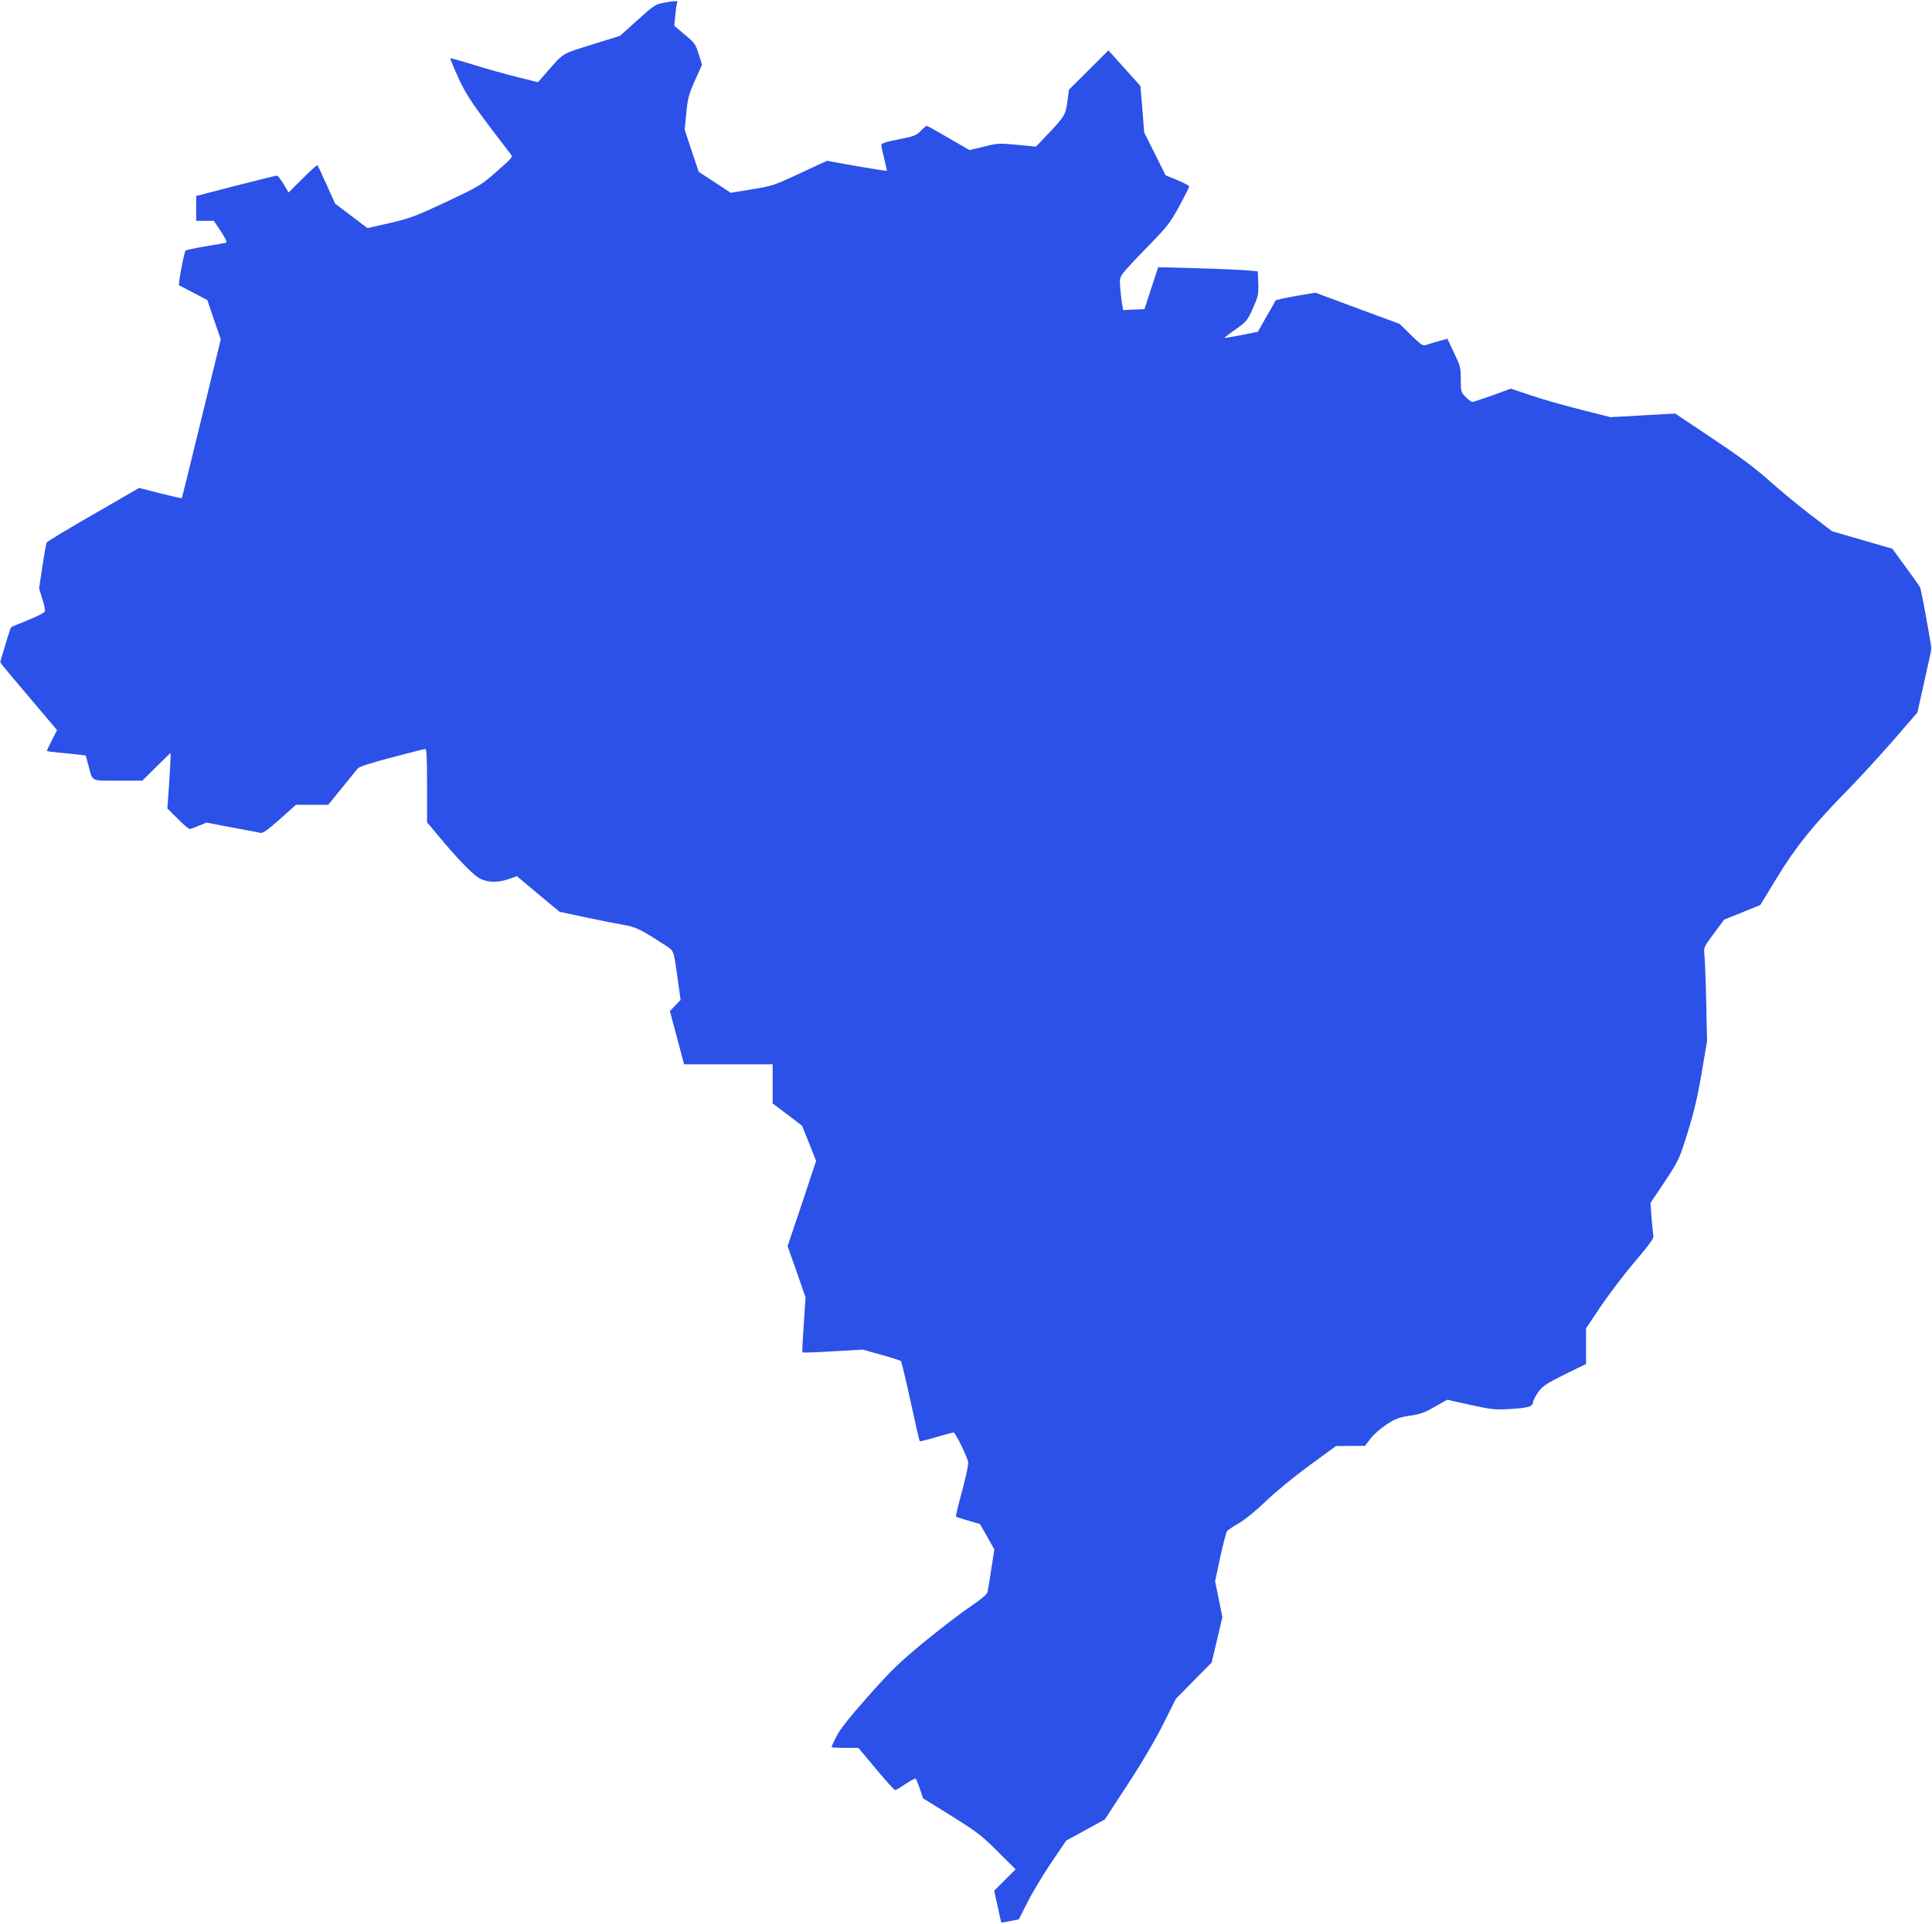 <svg width="1707" height="1700" viewBox="0 0 1707 1700" fill="none" xmlns="http://www.w3.org/2000/svg">
<g clip-path="url(#clip0_452_574)">
<mask id="mask0_452_574" style="mask-type:luminance" maskUnits="userSpaceOnUse" x="0" y="0" width="1707" height="1700">
<path d="M1707 0.5H0V1699.5H1707V0.5Z" fill="white"/>
</mask>
<g mask="url(#mask0_452_574)">
<mask id="mask1_452_574" style="mask-type:luminance" maskUnits="userSpaceOnUse" x="0" y="0" width="1707" height="1700">
<path d="M1706.67 0.5H0V1699.17H1706.67V0.5Z" fill="white"/>
</mask>
<g mask="url(#mask1_452_574)">
<path d="M587.068 2.367C579.068 3.7 578 4.5 563.201 17.833L547.733 31.7L522.8 39.433C495.733 47.967 498.4 46.233 482.667 64.233L475.333 72.633L456.533 67.967C446.267 65.433 428.933 60.5 418.133 57.167C407.2 53.7 398.133 51.3 397.867 51.567C397.6 51.833 400.801 59.567 404.934 68.633C412.268 84.767 417.867 92.9 450.934 135.833C453.333 138.767 453.201 138.9 438.934 151.433C425.068 163.7 423.867 164.367 394.667 178.233C367.333 191.033 362.8 192.767 344.667 197.033L324.667 201.567L310.4 190.767L296.133 179.967L288.533 163.167C284.4 153.967 280.8 146.233 280.533 145.967C280.133 145.567 274.267 150.9 267.467 157.7L254.933 170.1L250.533 162.633C248 158.5 245.467 155.167 244.667 155.167C244 155.167 227.6 159.167 208.4 164.1L173.333 173.167V184.1V195.167H181.2H188.933L195.2 204.5C199.333 210.767 200.8 214.1 199.733 214.5C198.8 214.767 190.533 216.233 181.467 217.7C172.4 219.167 164.533 220.9 164 221.433C162.533 223.167 157.2 251.833 158.267 252.233C158.933 252.367 164.667 255.433 171.2 258.9L183.2 265.167L189.067 282.5L195.067 299.833L178 369.833C168.667 408.367 160.8 439.967 160.667 440.233C160.4 440.5 151.867 438.5 141.6 435.967L122.933 431.167L82.534 454.5C60.267 467.3 41.734 478.5 41.2 479.433C40.8 480.367 39.067 489.833 37.467 500.5L34.534 519.967L37.334 529.033C38.934 533.967 40.001 538.9 39.734 540.1C39.467 541.3 33.334 544.5 24.8 547.967C16.8 551.167 10.001 553.967 9.734 554.367C9.467 554.633 7.067 561.7 4.667 569.967L0.134 585.033L3.2 589.167C4.934 591.3 16.267 604.9 28.401 619.167L50.401 645.167L45.867 654.1C43.334 659.033 41.334 663.3 41.334 663.567C41.334 663.833 46.001 664.5 51.734 665.033C57.334 665.567 65.067 666.233 68.934 666.767L75.734 667.567L78.134 676.367C82.001 691.033 79.734 689.833 104.267 689.833H125.733L138.133 677.567L150.667 665.3V669.967C150.667 672.5 150 683.433 149.333 694.367L147.867 714.367L156.933 723.433C161.867 728.367 166.667 732.5 167.467 732.5C168.267 732.5 172 731.3 175.6 729.7L182.4 726.9L204.8 731.167C217.2 733.433 228.533 735.567 230.133 735.967C232.133 736.5 236.4 733.567 247.2 723.967L261.467 711.167H275.733H290L302 696.367C308.667 688.233 314.934 680.5 316 679.167C317.333 677.433 326.933 674.367 346.267 669.3C361.733 665.167 375.068 661.833 375.867 661.833C376.934 661.833 377.333 671.567 377.333 694.233V726.633L386.133 737.167C401.733 756.1 416.4 771.567 422.533 775.433C429.733 779.967 439.333 780.367 450 776.633L456.667 774.233L475.467 789.967L494.4 805.7L516.133 810.367C528.133 812.9 543.333 815.967 549.733 817.033C561.733 819.033 566 821.167 587.733 835.3C595.6 840.5 595.068 838.767 598.667 864.367L601.333 883.7L596.667 888.5L591.867 893.433L598.133 916.9L604.401 940.5H643.6H682.667V957.833V975.033L695.733 984.9L708.667 994.767L714.933 1010.37L721.068 1025.83L708.534 1063.57L695.867 1101.17L703.867 1123.83L711.733 1146.5L710.133 1170.5C709.201 1183.7 708.667 1194.77 708.933 1195.03C709.201 1195.43 721.333 1195.03 735.867 1194.1L762.268 1192.63L778.667 1197.17C787.733 1199.7 795.467 1202.23 796 1202.77C796.534 1203.3 800.401 1219.43 804.534 1238.37C808.667 1257.43 812.267 1273.3 812.667 1273.57C812.933 1273.83 819.468 1272.23 827.068 1269.97C834.8 1267.7 841.734 1265.83 842.534 1265.83C844 1265.83 853.867 1285.7 855.467 1291.83C855.867 1293.43 853.467 1304.9 850.133 1317.17C846.8 1329.57 844.267 1339.97 844.667 1340.23C844.933 1340.5 849.867 1342.1 855.467 1343.7L865.867 1346.77L872.268 1357.97L878.534 1369.17L875.867 1386.5C874.401 1395.97 872.934 1405.17 872.534 1406.77C872.133 1408.77 867.2 1413.03 857.733 1419.43C849.867 1424.63 831.467 1438.77 816.933 1450.63C794 1469.57 787.601 1475.83 767.201 1498.77C750.667 1517.43 742.401 1527.83 739.201 1534.1C736.667 1539.03 734.667 1543.43 734.667 1543.83C734.667 1544.23 740 1544.5 746.534 1544.5H758.401L774 1563.17C782.534 1573.43 790.133 1581.83 790.8 1581.83C791.6 1581.83 795.733 1579.43 800.133 1576.37C804.534 1573.43 808.667 1571.3 809.068 1571.83C809.601 1572.23 811.201 1576.37 812.8 1580.9L815.467 1589.03L840.8 1604.77C863.333 1618.9 867.6 1622.1 881.6 1636.23L897.333 1651.83L887.867 1661.3L878.401 1670.77L881.467 1684.63C883.067 1692.23 884.534 1698.63 884.667 1698.77C884.8 1699.03 888.268 1698.5 892.534 1697.57L900.133 1696.1L908 1680.63C912.268 1672.1 921.733 1656.5 928.933 1645.83L942 1626.5L959.068 1617.17L976.133 1607.83L996.133 1577.17C1008.53 1558.37 1020.53 1537.83 1027.6 1523.83L1038.93 1501.17L1054.67 1485.17L1070.53 1469.17L1075.33 1449.03L1080 1428.9L1076.8 1413.03L1073.6 1397.3L1078.13 1375.97C1080.67 1364.23 1083.47 1353.83 1084.13 1353.03C1084.93 1352.1 1089.73 1348.77 1095.07 1345.7C1100.67 1342.37 1110.53 1334.23 1118.67 1326.37C1126.67 1318.63 1142.93 1305.17 1156.53 1295.3L1180.4 1277.83L1193.2 1277.7H1206L1210.93 1271.17C1213.73 1267.57 1220 1262.1 1225.2 1258.63C1233.07 1253.57 1236.13 1252.5 1245.6 1251.03C1254.67 1249.7 1258.67 1248.37 1267.6 1243.17L1278.67 1236.9L1298.93 1241.43C1317.33 1245.43 1320.67 1245.83 1332.93 1245.17C1350.53 1244.1 1353.87 1243.17 1354.53 1239.03C1354.67 1237.3 1356.93 1233.17 1359.33 1229.83C1363.07 1224.63 1366.53 1222.5 1382.53 1214.5L1401.33 1205.3V1189.57V1173.83L1414.53 1154.1C1421.87 1143.3 1435.33 1125.57 1444.67 1114.63C1457.6 1099.43 1461.33 1094.23 1460.8 1091.97C1460.53 1090.5 1459.73 1083.3 1459.2 1076.1L1458.27 1063.03L1470.93 1044.1C1483.2 1025.43 1483.6 1024.77 1491.07 1000.9C1496.67 982.767 1499.87 969.433 1503.47 948.233L1508.27 919.833L1507.47 884.5C1507.07 865.033 1506.27 846.5 1505.87 843.167C1505.2 837.433 1505.47 836.767 1514.27 824.9L1523.33 812.633L1539.33 806.233L1555.33 799.7L1570 775.567C1586.4 748.633 1601.87 729.3 1631.47 699.167C1641.2 689.3 1659.33 669.567 1671.73 655.433L1694.13 629.567L1700.4 601.3L1706.67 573.033L1702 546.633C1699.47 532.1 1696.93 519.567 1696.27 518.633C1695.73 517.7 1690.13 509.7 1683.6 500.9L1672 484.9L1645.33 477.167L1618.67 469.433L1598.13 453.7C1586.93 445.033 1570.67 431.567 1562.13 423.833C1550.8 413.7 1537.07 403.433 1513.2 387.567L1480.13 365.433L1451.47 367.033L1422.93 368.633L1396.53 361.967C1381.87 358.233 1362.13 352.633 1352.4 349.3L1334.93 343.433L1318.8 349.3C1309.87 352.5 1301.87 355.167 1300.93 355.167C1300 355.167 1297.33 353.167 1294.93 350.767C1290.8 346.5 1290.67 345.967 1290.67 335.3C1290.67 324.9 1290.27 323.433 1284.67 311.7L1278.8 299.3L1271.73 301.3C1267.87 302.367 1262.93 303.833 1260.67 304.633C1256.93 305.833 1256.27 305.3 1246.67 296.1L1236.67 286.233L1199.47 272.5L1162.27 258.633L1144.8 261.567C1135.2 263.3 1127.2 265.033 1126.93 265.567C1126.8 266.1 1123.2 272.5 1118.93 279.833L1111.33 293.167L1096.67 296.1C1088.67 297.7 1081.87 298.767 1081.73 298.633C1081.6 298.5 1086 295.033 1091.73 291.033C1101.47 284.1 1102.13 283.3 1106.93 272.5C1111.6 262.1 1112 260.367 1111.73 250.5L1111.33 239.833L1102 238.9C1096.93 238.5 1077.07 237.567 1058 237.033L1023.33 236.1L1017.2 254.633L1011.2 273.167L1001.73 273.567L992.268 273.967L991.6 269.567C991.067 267.167 990.401 260.767 989.867 255.567C989.068 246.367 989.201 245.567 992.667 240.9C994.8 238.1 1004.67 227.433 1014.8 217.167C1031.47 200.1 1033.73 197.033 1041.87 182.367C1046.67 173.433 1050.67 165.567 1050.67 164.767C1050.67 164.1 1046 161.567 1040.27 159.167L1029.87 154.9L1020.4 135.967L1010.93 117.033L1009.33 96.5L1007.6 75.967L993.467 60.233L979.333 44.5L961.867 61.967L944.401 79.3L943.068 89.967C941.468 101.567 940.667 103.033 923.733 120.767L915.333 129.567L898.667 127.967C882.667 126.5 881.467 126.5 869.333 129.567L856.667 132.633L838.133 121.967C828 115.967 819.333 111.167 818.8 111.167C818.267 111.167 815.867 113.167 813.467 115.7C809.6 119.7 807.6 120.5 793.867 123.167C782 125.567 778.667 126.633 778.667 128.367C778.667 129.567 779.867 135.033 781.333 140.5C782.667 145.967 783.733 150.633 783.467 150.9C783.2 151.167 771.201 149.3 756.8 146.767L730.667 142.1L706.8 153.167C684 163.833 682.401 164.367 664.268 167.3L645.6 170.367L631.467 161.033L617.333 151.833L611.068 133.167L604.933 114.5L606.401 99.833C607.601 87.033 608.534 83.433 614 71.167L620.268 57.167L617.333 47.833C614.667 39.167 613.734 37.833 605.068 30.633L595.733 22.767L596.667 13.567C597.068 8.367 597.867 3.433 598.268 2.367C599.068 0.233 598.534 0.233 587.068 2.367Z" fill="#2B51E8"/>
</g>
</g>
</g>
<defs>
<clipPath id="clip0_452_574">
<rect width="1707" height="1699" fill="white" transform="translate(0 0.5)"/>
</clipPath>
</defs>
</svg>
